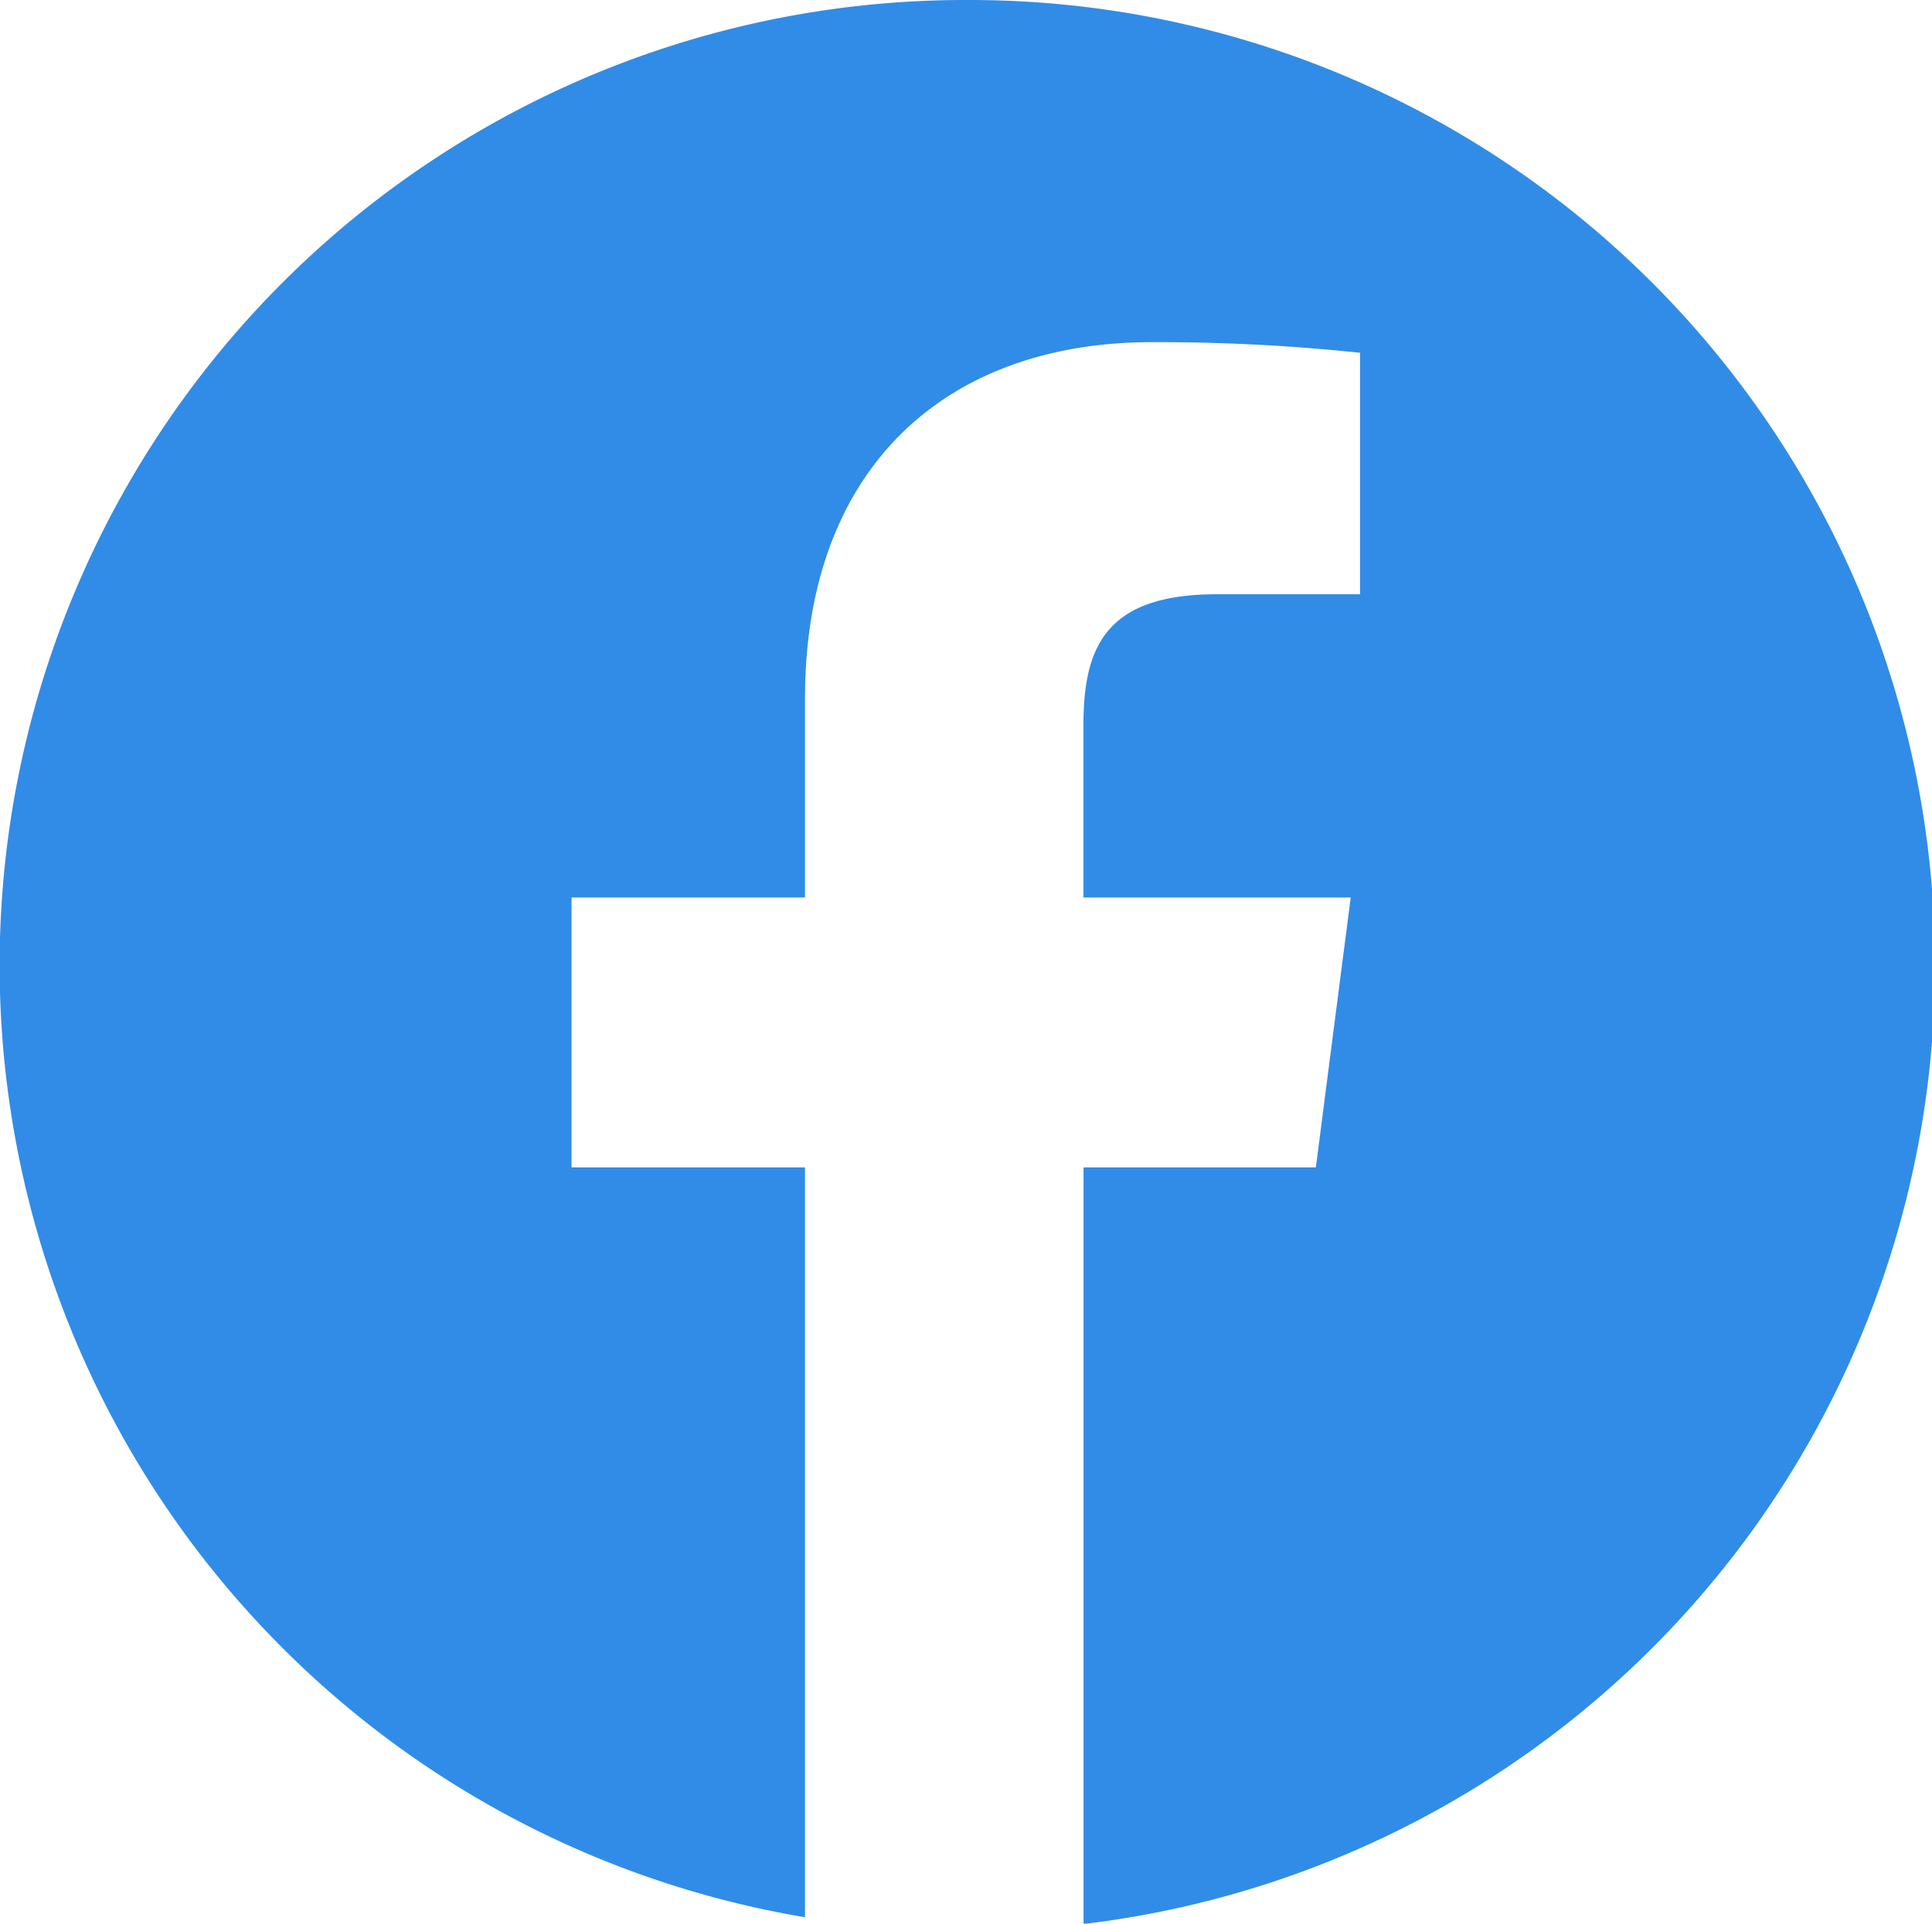 <svg xmlns="http://www.w3.org/2000/svg" width="24" height="23.9" viewBox="0 0 24 23.9"><defs><style>.a{fill:#318ce7;}</style></defs><g transform="translate(0 -0.349)"><path class="a" d="M12,.349a11.993,11.993,0,0,0-2,23.82V14.853H7.1V11.5H10V9.028C10,6.16,11.751,4.6,14.31,4.6a23.89,23.89,0,0,1,2.585.132v3H15.119c-1.391,0-1.66.661-1.66,1.631V11.5h3.32l-.433,3.353H13.46v9.4A11.994,11.994,0,0,0,12,.349Z" transform="translate(0 0)"/></g></svg>
